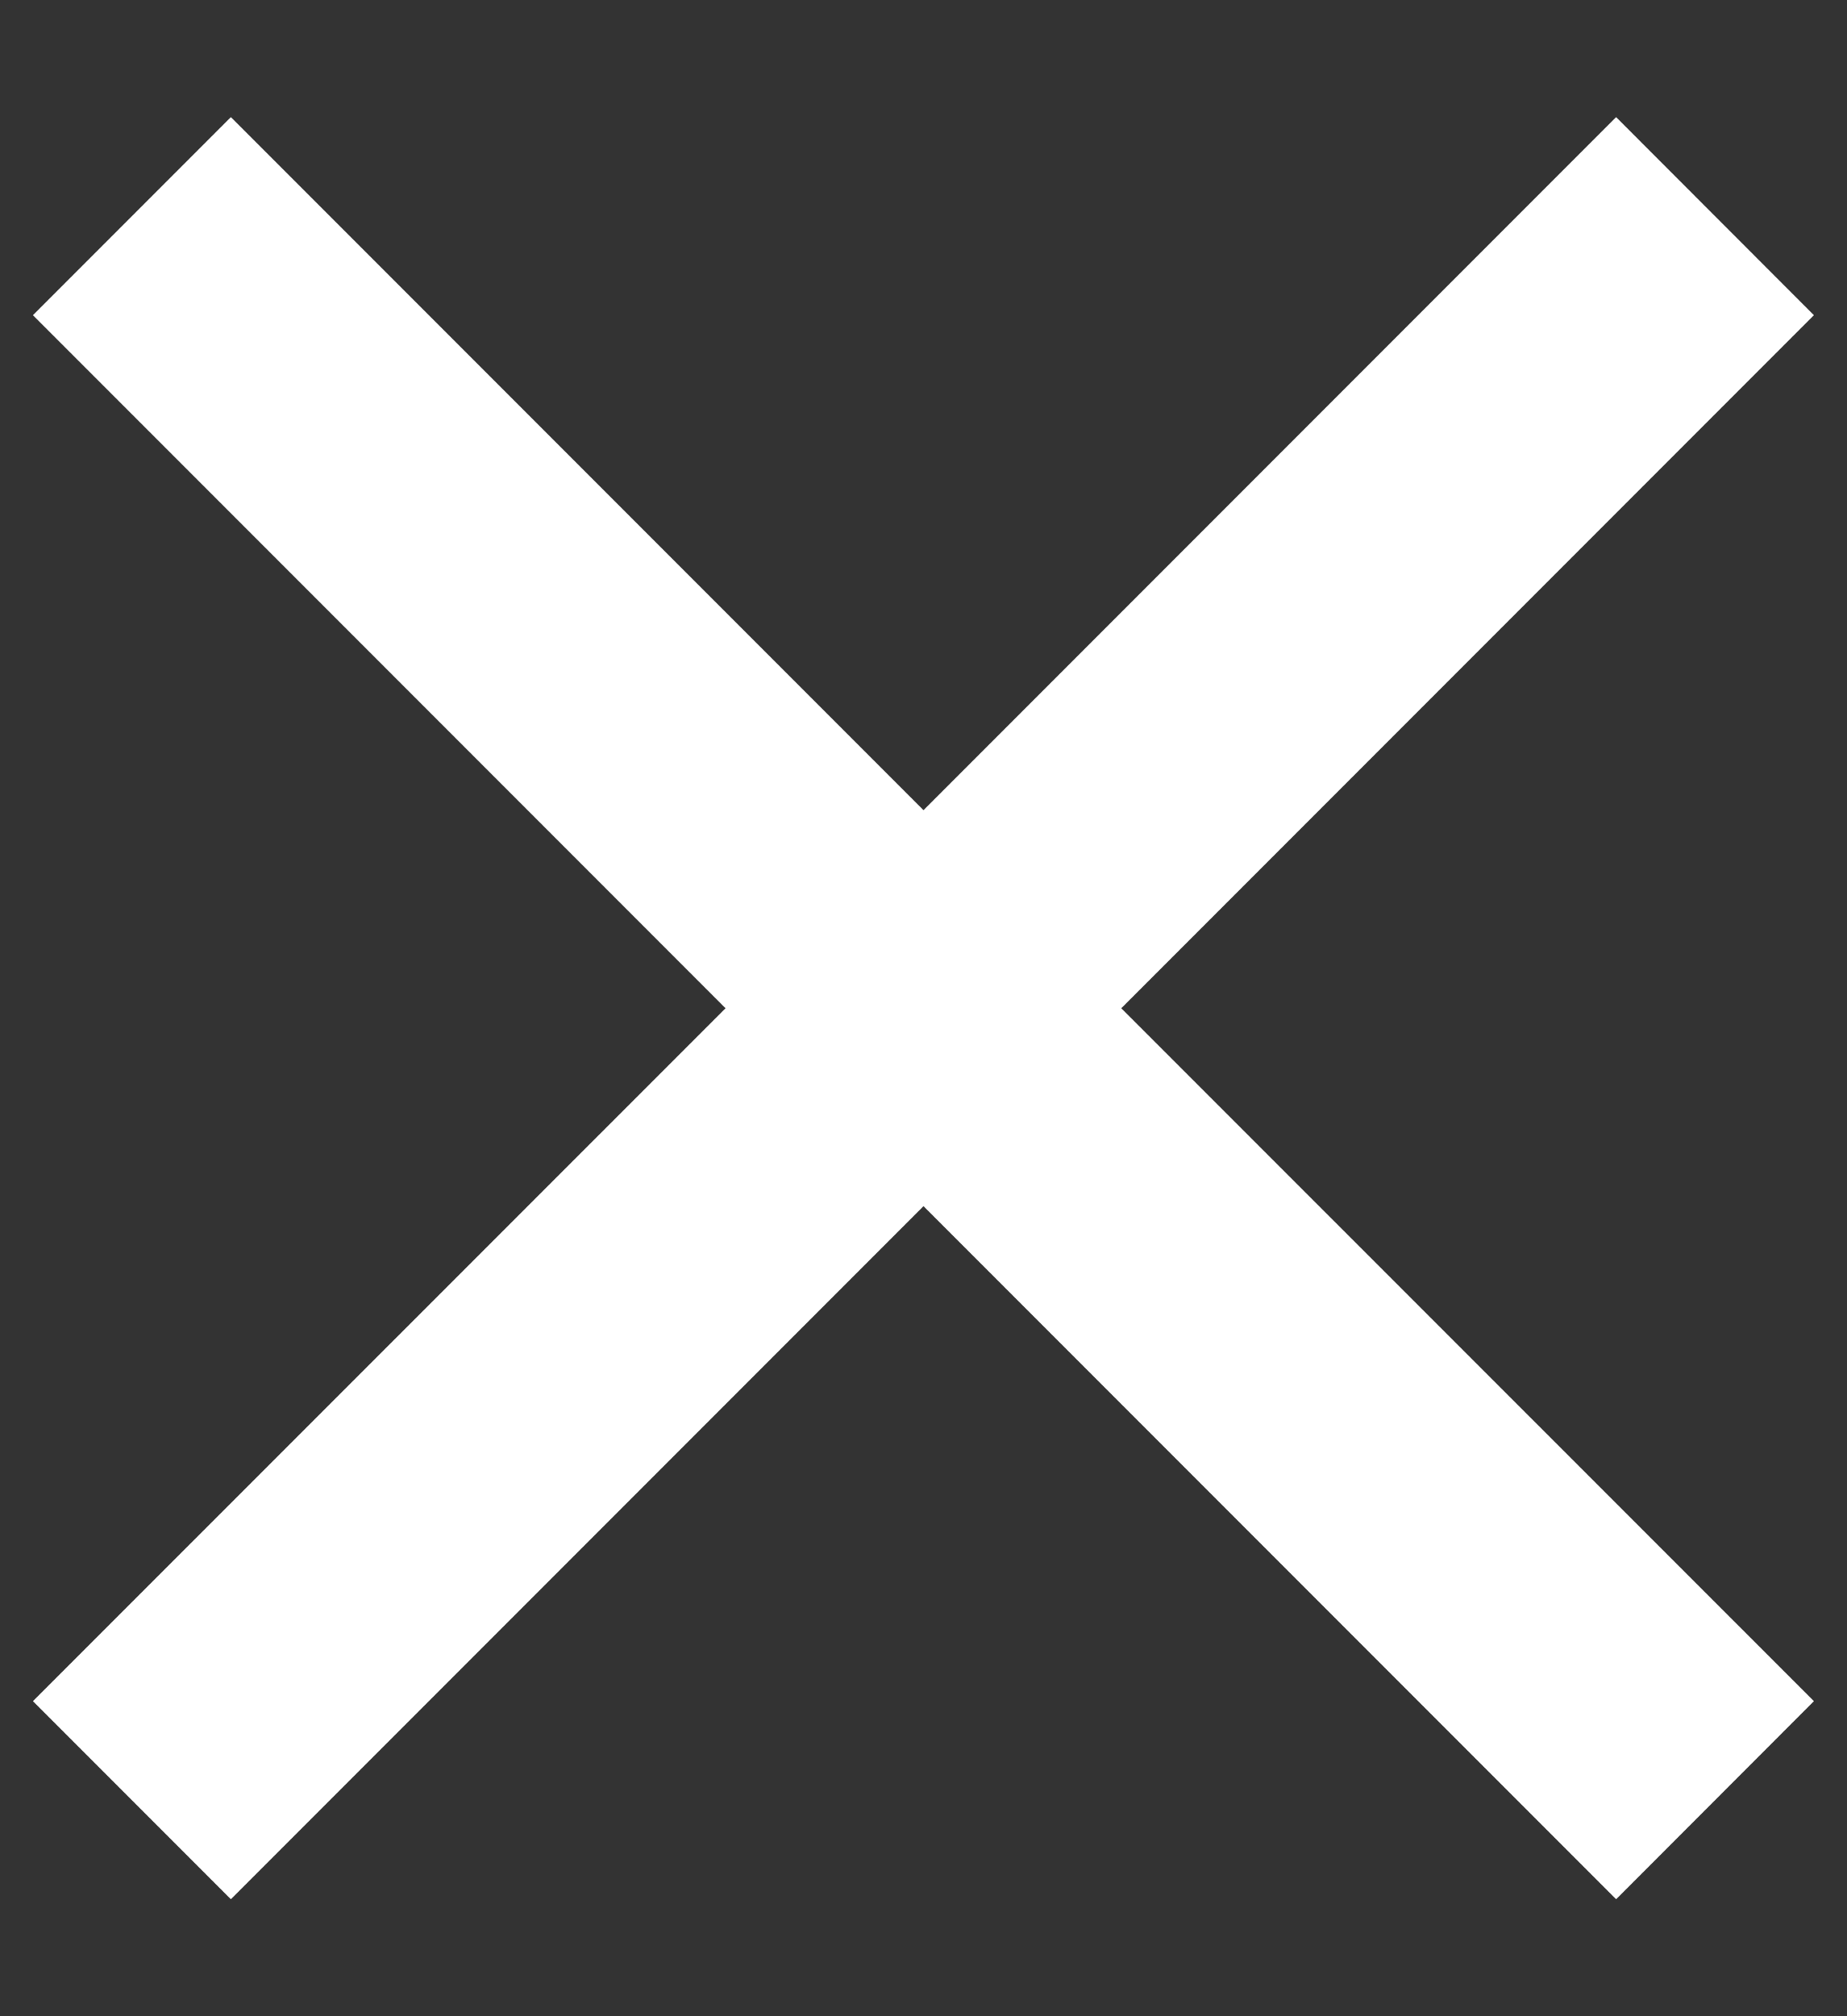 <svg width="11" height="12" viewBox="0 0 11 12" fill="none" xmlns="http://www.w3.org/2000/svg">
<rect x="0" y="0" width="11" height="12" fill="#333333" stroke="none"/>
<path d="M5.5 4.822L9.625 0.697L10.803 1.876L6.678 6.001L10.803 10.125L9.625 11.304L5.5 7.179L1.375 11.304L0.196 10.125L4.321 6.001L0.196 1.876L1.375 0.697L5.5 4.822Z" fill="white"/>
</svg>
